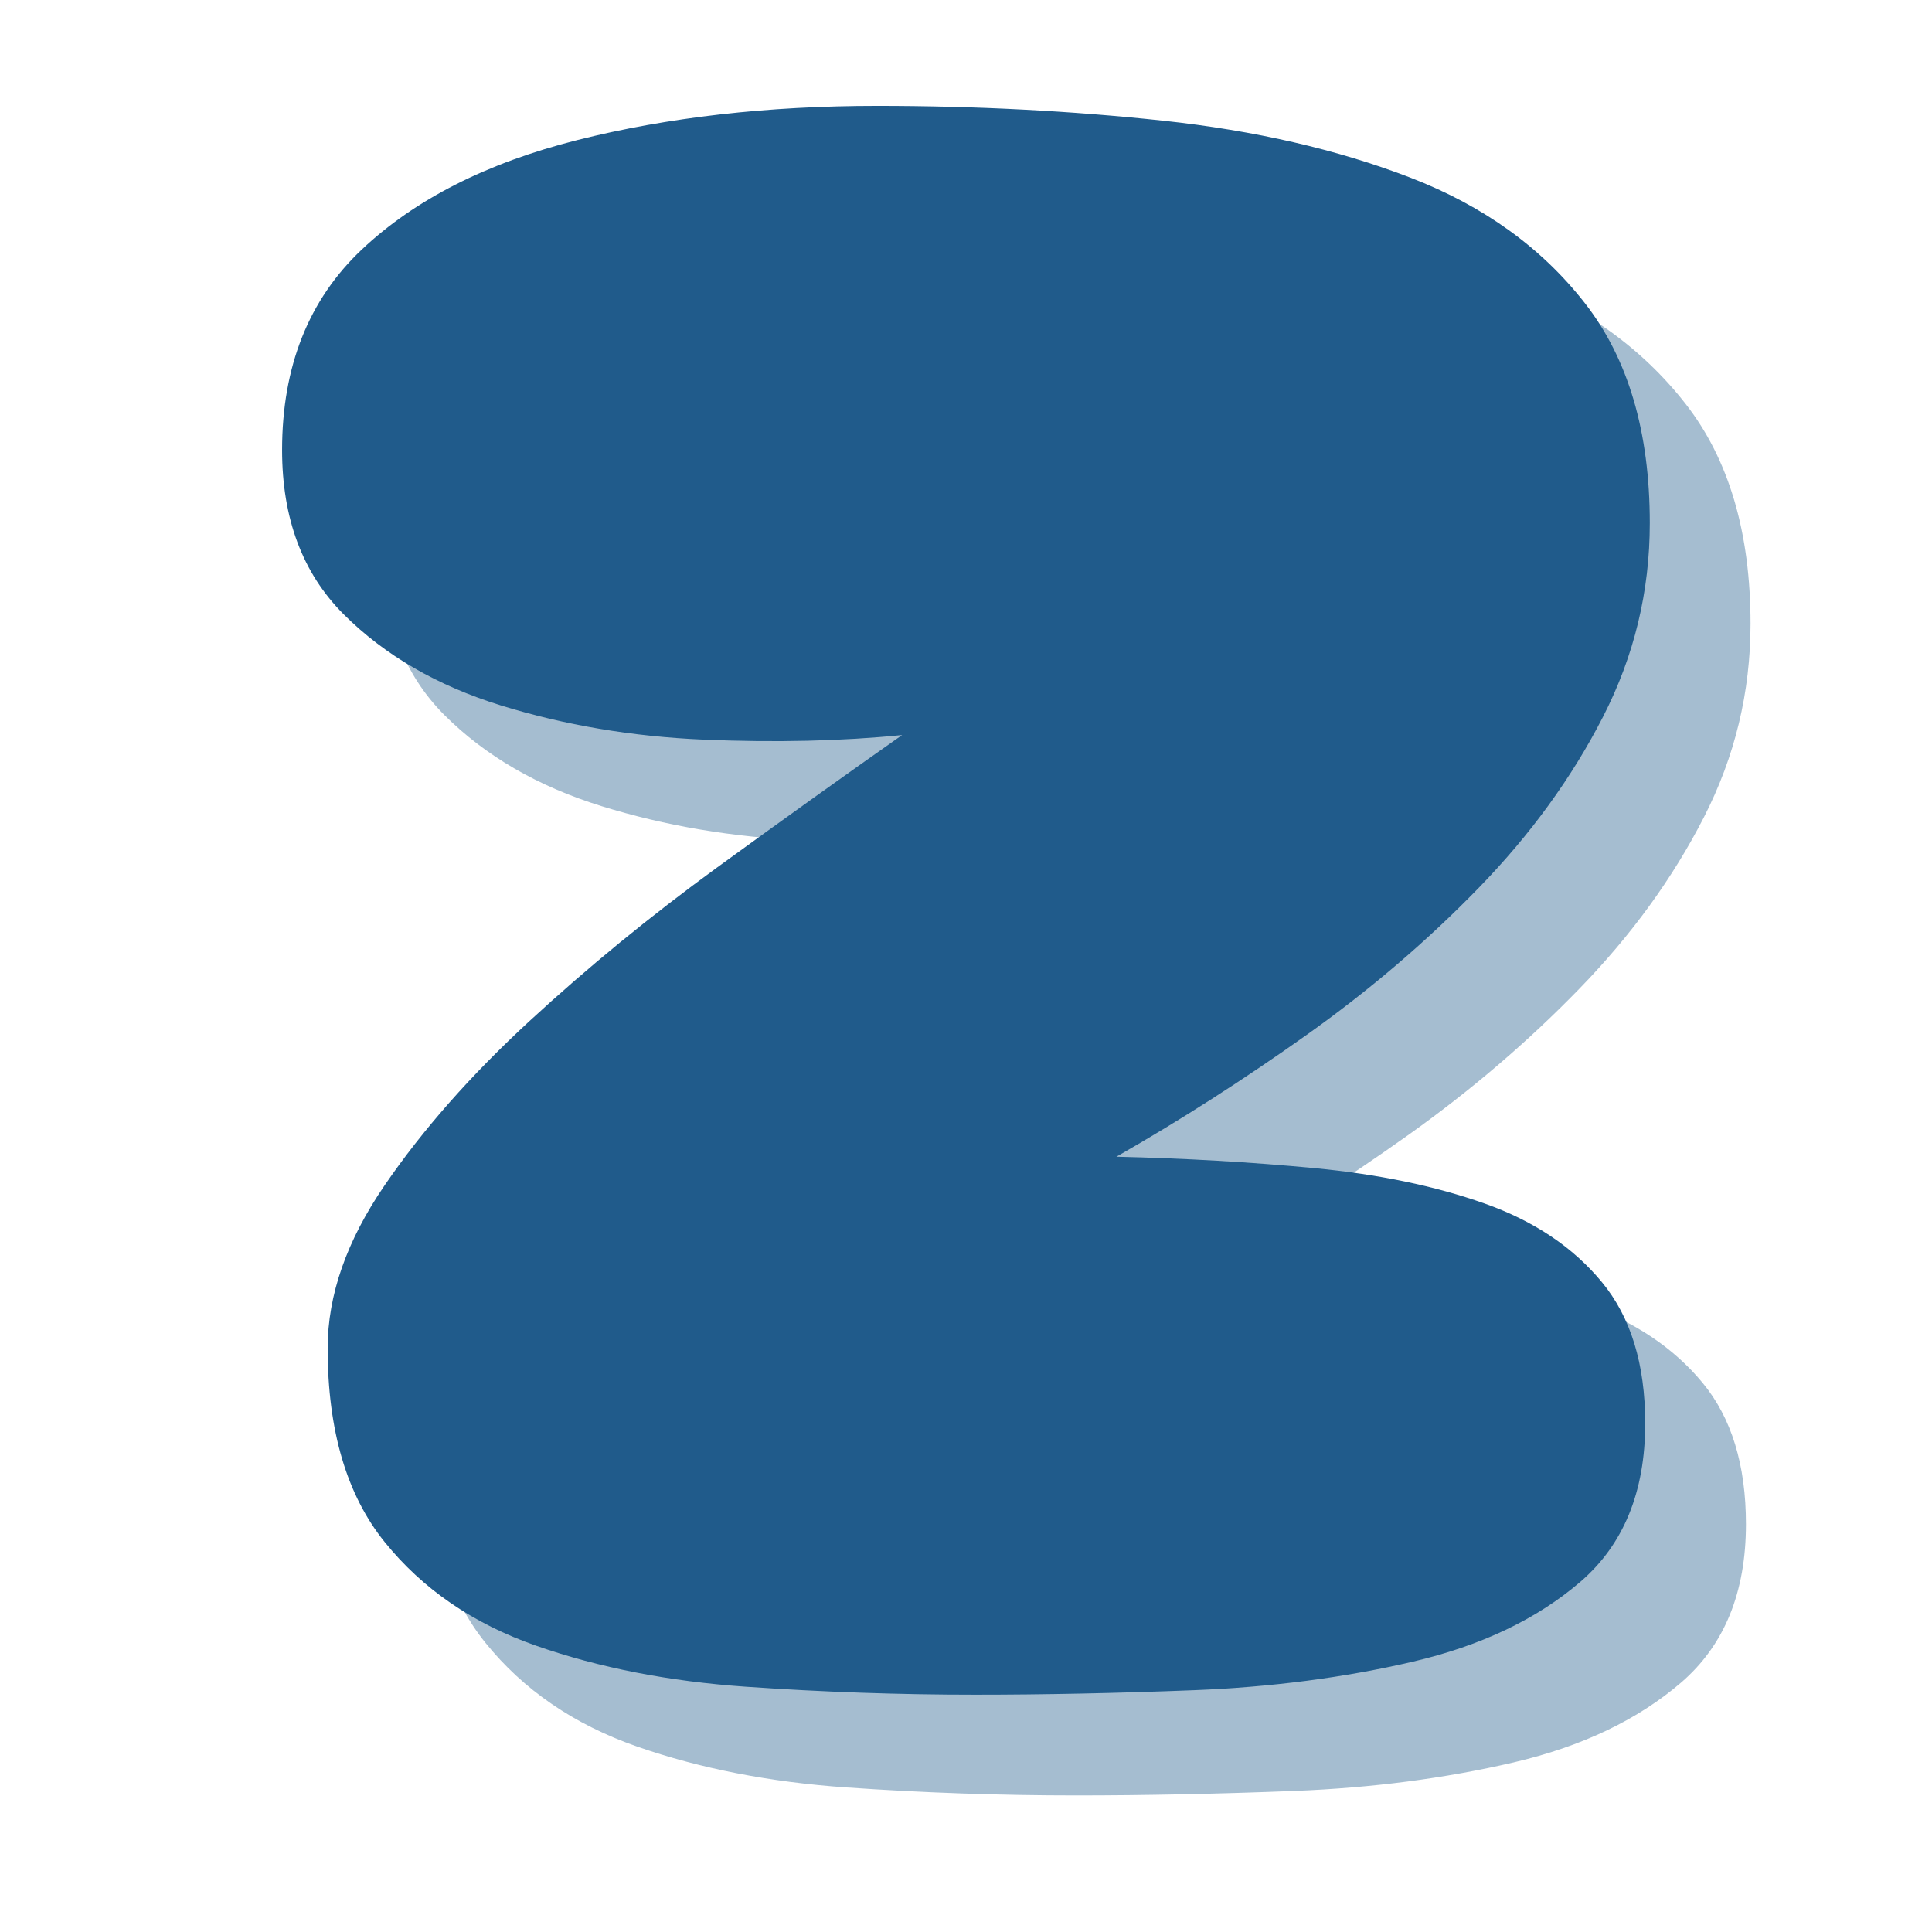 <svg version="1.2" preserveAspectRatio="xMidYMid meet" height="500" viewBox="0 0 375 375" zoomAndPan="magnify" width="500" xmlns:xlink="http://www.w3.org/1999/xlink" xmlns="http://www.w3.org/2000/svg"><defs></defs><g id="eb06c741f3"><rect style="fill:#ffffff;fill-opacity:1;stroke:none;" height="375" y="0" width="375" x="0"></rect><rect style="fill:#ffffff;fill-opacity:1;stroke:none;" height="375" y="0" width="375" x="0"></rect><g style="fill:#205b8b;fill-opacity:0.4;"><g transform="translate(63.246, 348.494)"><path d="M 145.562 0 C 130.812 0 115.988 -0.516 101.094 -1.547 C 86.195 -2.578 72.629 -5.227 60.391 -9.5 C 48.148 -13.781 38.344 -20.492 30.969 -29.641 C 23.594 -38.785 19.906 -51.32 19.906 -67.25 C 19.906 -77.57 23.594 -88.113 30.969 -98.875 C 38.344 -109.645 47.707 -120.266 59.062 -130.734 C 70.426 -141.211 82.594 -151.172 95.562 -160.609 C 108.539 -170.047 120.488 -178.598 131.406 -186.266 C 119.602 -185.086 106.77 -184.789 92.906 -185.375 C 79.051 -185.969 65.926 -188.18 53.531 -192.016 C 41.145 -195.859 30.969 -201.758 23 -209.719 C 15.039 -217.688 11.062 -228.305 11.062 -241.578 C 11.062 -257.805 16.223 -270.785 26.547 -280.516 C 36.867 -290.242 50.805 -297.32 68.359 -301.75 C 85.91 -306.176 105.305 -308.391 126.547 -308.391 C 145.711 -308.391 164.219 -307.43 182.062 -305.516 C 199.914 -303.598 215.922 -299.91 230.078 -294.453 C 244.234 -288.992 255.516 -280.879 263.922 -270.109 C 272.328 -259.348 276.531 -245.117 276.531 -227.422 C 276.531 -214.148 273.504 -201.613 267.453 -189.812 C 261.41 -178.008 253.375 -166.945 243.344 -156.625 C 233.32 -146.301 222.188 -136.785 209.938 -128.078 C 197.695 -119.379 185.383 -111.492 173 -104.422 C 186.27 -104.117 199.098 -103.379 211.484 -102.203 C 223.879 -101.023 234.867 -98.738 244.453 -95.344 C 254.035 -91.957 261.629 -86.867 267.234 -80.078 C 272.836 -73.297 275.641 -64.156 275.641 -52.656 C 275.641 -39.375 271.438 -29.117 263.031 -21.891 C 254.625 -14.672 243.785 -9.508 230.516 -6.406 C 217.242 -3.312 203.086 -1.469 188.047 -0.875 C 173.004 -0.289 158.844 0 145.562 0 Z M 145.562 0" style="stroke:none"></path></g></g><g style="fill:#205b8b;fill-opacity:1;"><g transform="translate(43.692, 328.939)"><path d="M 145.562 0 C 130.812 0 115.988 -0.516 101.094 -1.547 C 86.195 -2.578 72.629 -5.227 60.391 -9.5 C 48.148 -13.781 38.344 -20.492 30.969 -29.641 C 23.594 -38.785 19.906 -51.32 19.906 -67.25 C 19.906 -77.57 23.594 -88.113 30.969 -98.875 C 38.344 -109.645 47.707 -120.266 59.062 -130.734 C 70.426 -141.211 82.594 -151.172 95.562 -160.609 C 108.539 -170.047 120.488 -178.598 131.406 -186.266 C 119.602 -185.086 106.77 -184.789 92.906 -185.375 C 79.051 -185.969 65.926 -188.18 53.531 -192.016 C 41.145 -195.859 30.969 -201.758 23 -209.719 C 15.039 -217.688 11.062 -228.305 11.062 -241.578 C 11.062 -257.805 16.223 -270.785 26.547 -280.516 C 36.867 -290.242 50.805 -297.32 68.359 -301.75 C 85.91 -306.176 105.305 -308.391 126.547 -308.391 C 145.711 -308.391 164.219 -307.43 182.062 -305.516 C 199.914 -303.598 215.922 -299.91 230.078 -294.453 C 244.234 -288.992 255.516 -280.879 263.922 -270.109 C 272.328 -259.348 276.531 -245.117 276.531 -227.422 C 276.531 -214.148 273.504 -201.613 267.453 -189.812 C 261.41 -178.008 253.375 -166.945 243.344 -156.625 C 233.32 -146.301 222.188 -136.785 209.938 -128.078 C 197.695 -119.379 185.383 -111.492 173 -104.422 C 186.27 -104.117 199.098 -103.379 211.484 -102.203 C 223.879 -101.023 234.867 -98.738 244.453 -95.344 C 254.035 -91.957 261.629 -86.867 267.234 -80.078 C 272.836 -73.297 275.641 -64.156 275.641 -52.656 C 275.641 -39.375 271.438 -29.117 263.031 -21.891 C 254.625 -14.672 243.785 -9.508 230.516 -6.406 C 217.242 -3.312 203.086 -1.469 188.047 -0.875 C 173.004 -0.289 158.844 0 145.562 0 Z M 145.562 0" style="stroke:none"></path></g></g></g></svg>